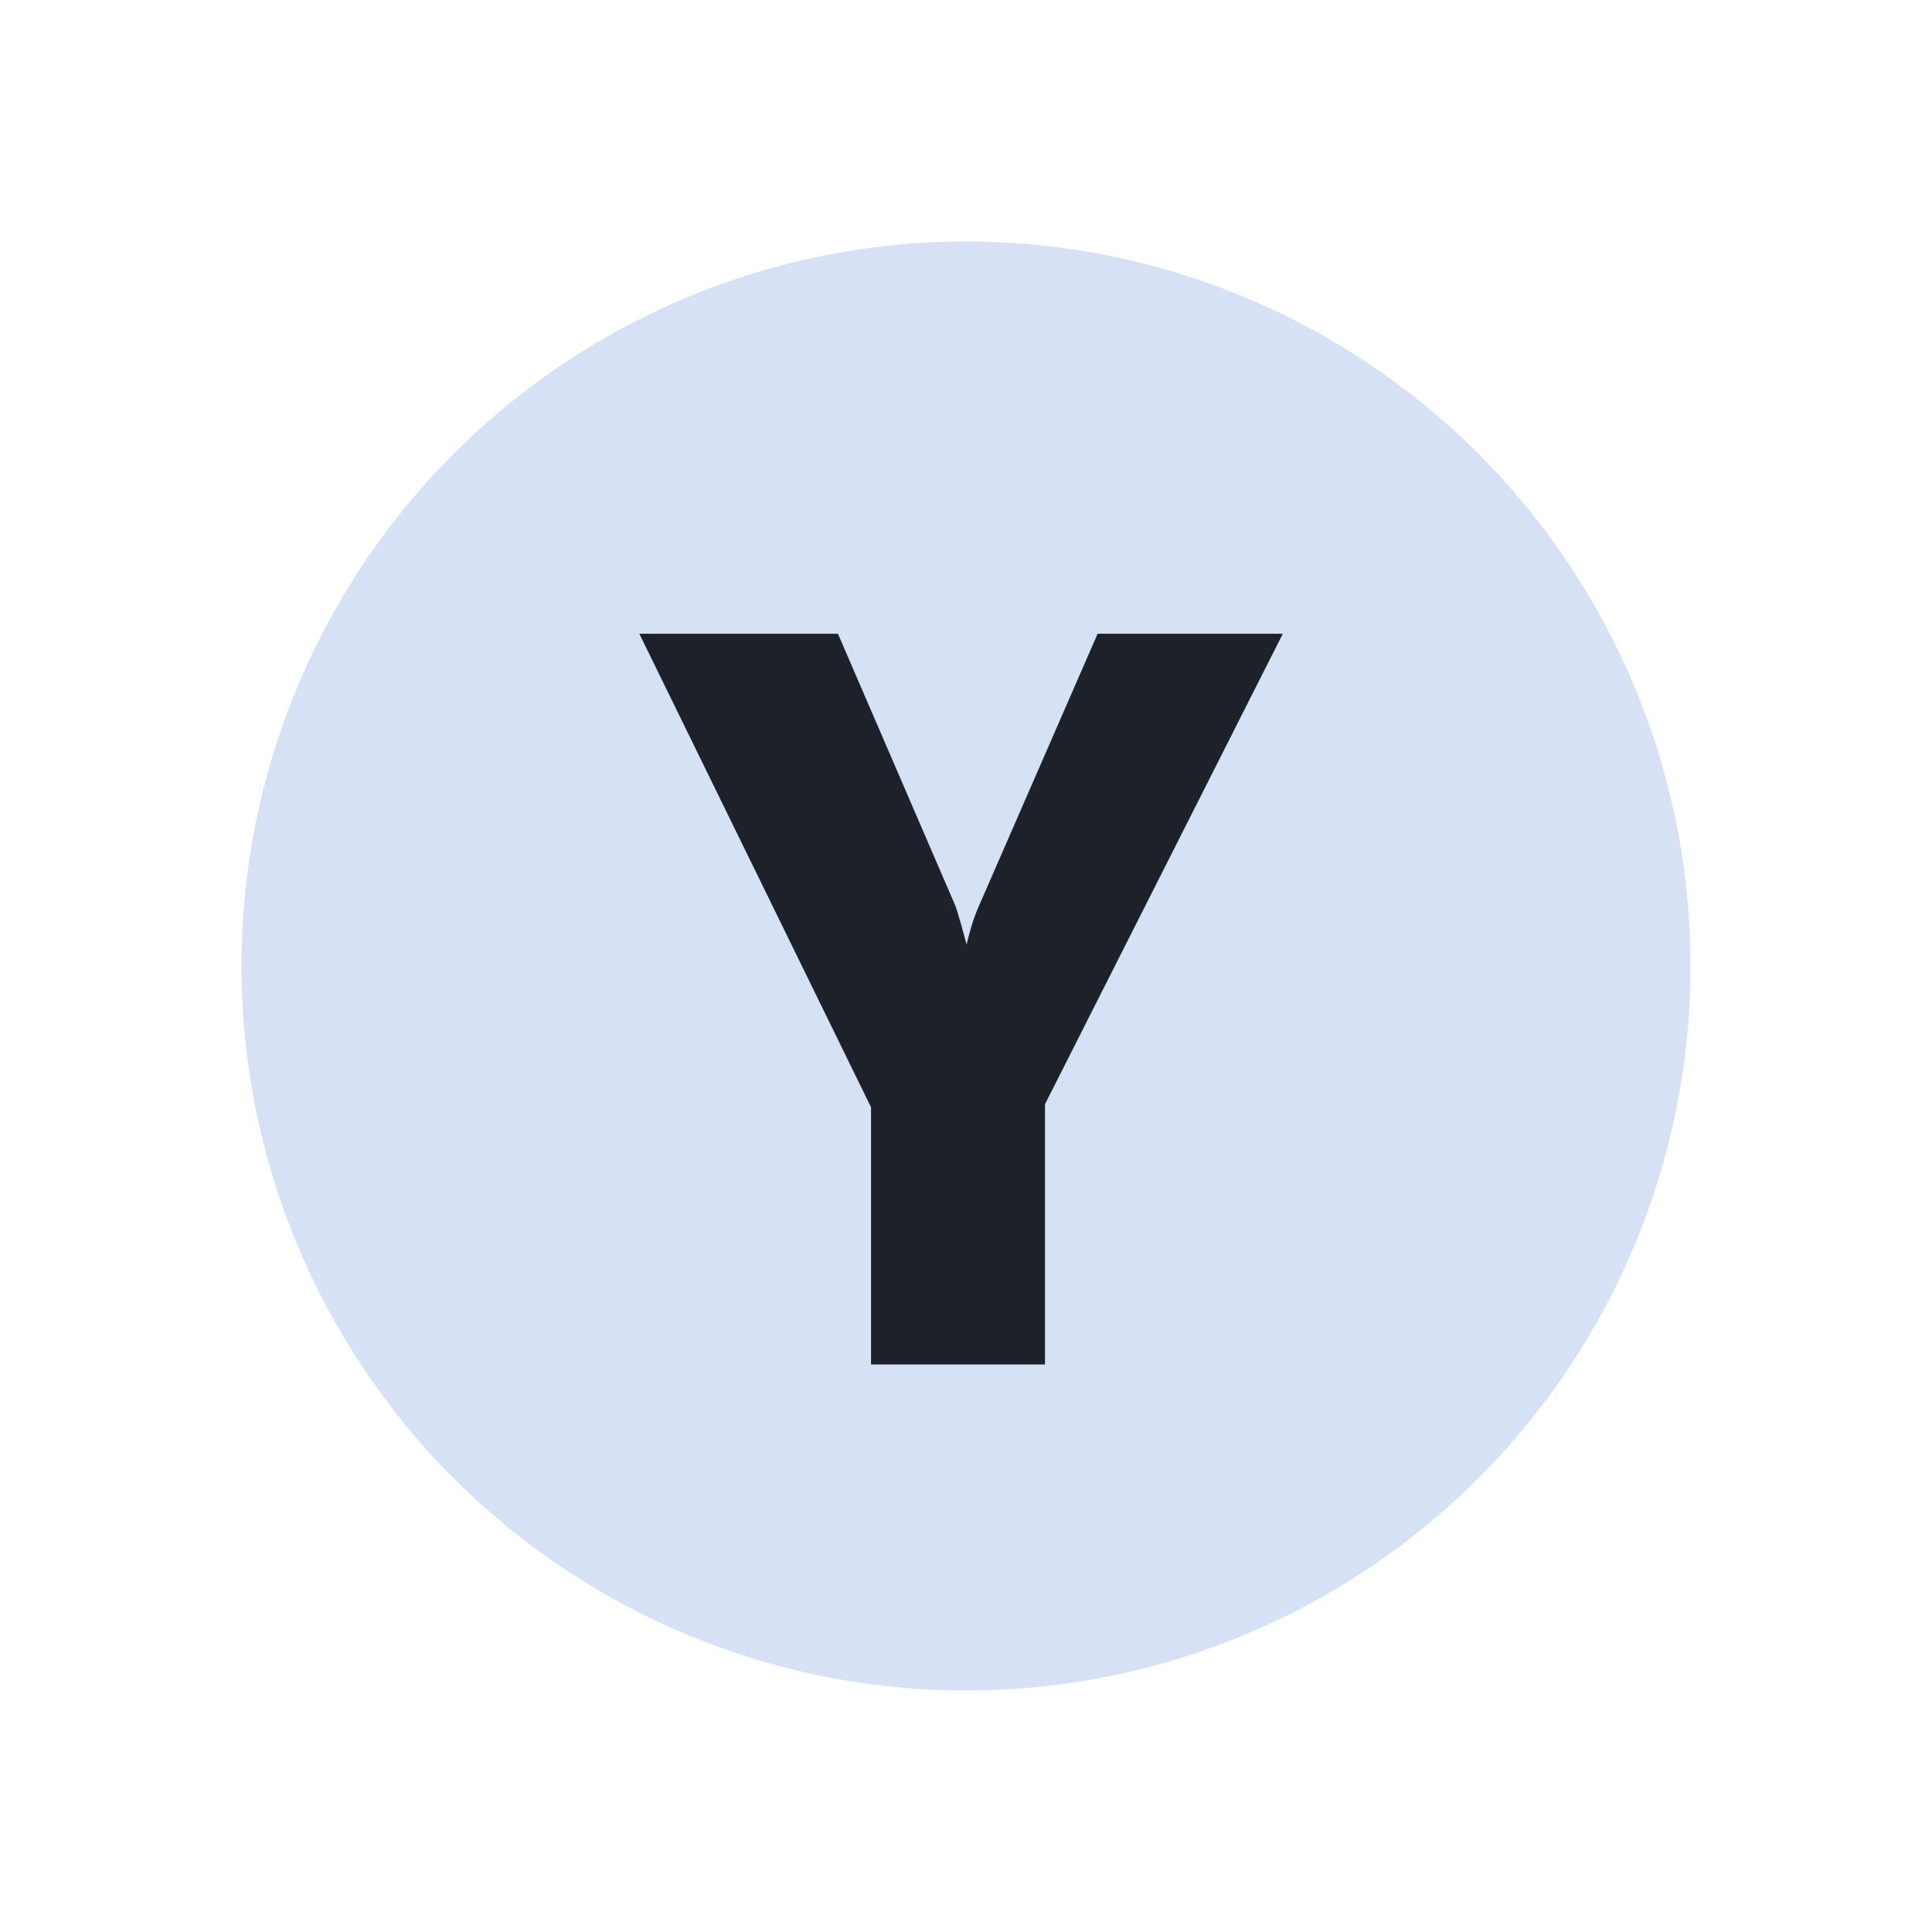 <svg width="32" height="32" viewBox="0 0 32 32" fill="none" xmlns="http://www.w3.org/2000/svg">
<circle cx="16" cy="16" r="12" fill="#D6E1F6"/>
<mask id="path-2-outside-1_2_39" maskUnits="userSpaceOnUse" x="9.75" y="9.5" width="12" height="14" fill="black">
<rect fill="white" x="9.75" y="9.5" width="12" height="14"/>
<path d="M21.084 10.597L17.208 18.267V22.5H14.527V18.316L10.75 10.597H13.813L15.73 15.038C15.764 15.121 15.855 15.444 16.004 16.009H16.038C16.11 15.61 16.195 15.298 16.295 15.071L18.246 10.597H21.084Z"/>
</mask>
<path d="M21.084 10.597L17.208 18.267V22.5H14.527V18.316L10.75 10.597H13.813L15.73 15.038C15.764 15.121 15.855 15.444 16.004 16.009H16.038C16.11 15.61 16.195 15.298 16.295 15.071L18.246 10.597H21.084Z" fill="#1C212A"/>
<path d="M21.084 10.597L21.174 10.642L21.247 10.497H21.084V10.597ZM17.208 18.267L17.119 18.221L17.108 18.243V18.267H17.208ZM17.208 22.5V22.6H17.308V22.5H17.208ZM14.527 22.5H14.427V22.6H14.527V22.5ZM14.527 18.316H14.627V18.293L14.617 18.273L14.527 18.316ZM10.75 10.597V10.497H10.59L10.66 10.641L10.75 10.597ZM13.813 10.597L13.905 10.557L13.879 10.497H13.813V10.597ZM15.73 15.038L15.823 15L15.822 14.998L15.73 15.038ZM16.004 16.009L15.908 16.034L15.927 16.109H16.004V16.009ZM16.038 16.009V16.109H16.121L16.136 16.027L16.038 16.009ZM16.295 15.071L16.387 15.111L16.387 15.111L16.295 15.071ZM18.246 10.597V10.497H18.18L18.154 10.557L18.246 10.597ZM20.995 10.552L17.119 18.221L17.297 18.312L21.174 10.642L20.995 10.552ZM17.108 18.267V22.5H17.308V18.267H17.108ZM17.208 22.4H14.527V22.6H17.208V22.4ZM14.627 22.5V18.316H14.427V22.5H14.627ZM14.617 18.273L10.84 10.553L10.66 10.641L14.437 18.36L14.617 18.273ZM10.75 10.697H13.813V10.497H10.75V10.697ZM13.721 10.636L15.639 15.077L15.822 14.998L13.905 10.557L13.721 10.636ZM15.638 15.075C15.668 15.15 15.757 15.466 15.908 16.034L16.101 15.983C15.953 15.423 15.859 15.091 15.823 15.001L15.638 15.075ZM16.004 16.109H16.038V15.909H16.004V16.109ZM16.136 16.027C16.207 15.632 16.291 15.328 16.387 15.111L16.203 15.031C16.099 15.268 16.012 15.589 15.939 15.991L16.136 16.027ZM16.387 15.111L18.337 10.637L18.154 10.557L16.203 15.031L16.387 15.111ZM18.246 10.697H21.084V10.497H18.246V10.697Z" fill="#1C212A" mask="url(#path-2-outside-1_2_39)"/>
</svg>
